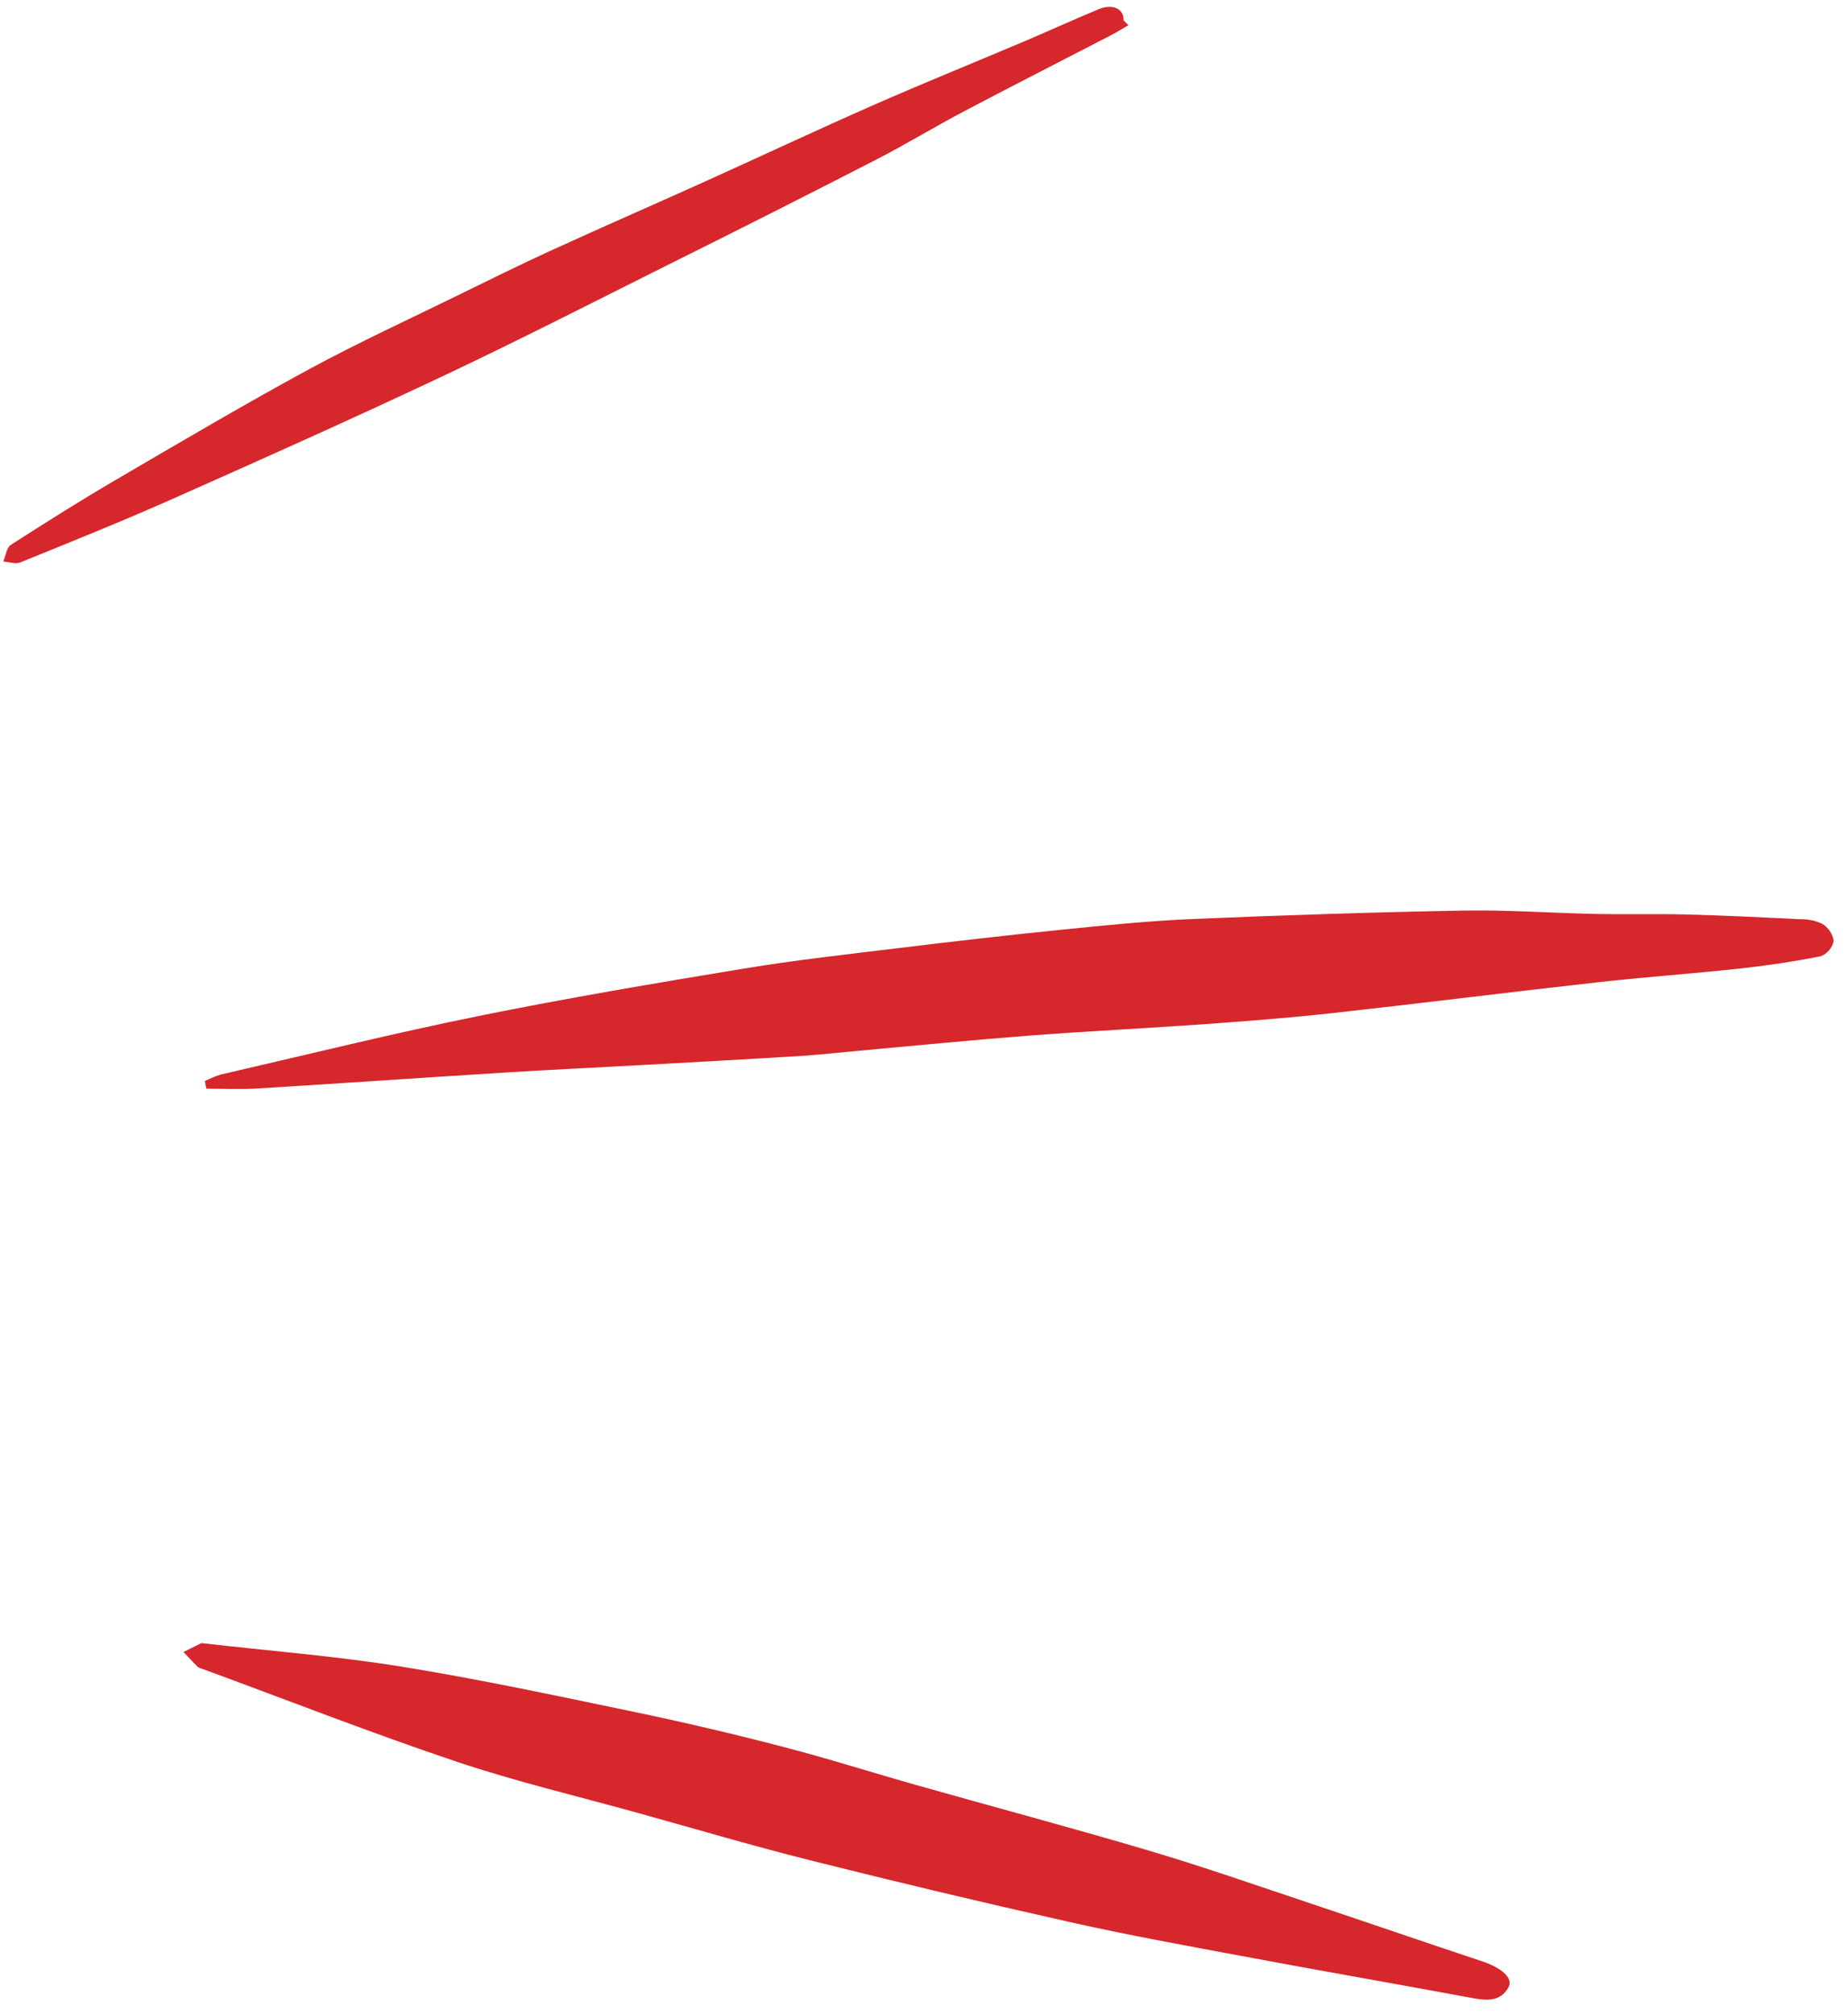 <svg width="78" height="85" viewBox="0 0 78 85" fill="none" xmlns="http://www.w3.org/2000/svg">
<g clip-path="url(#clip0_12991_108884)">
<path d="M8.653 45.619C8.863 45.51 9.083 45.419 9.309 45.347C12.947 44.509 16.573 43.61 20.231 42.869C23.936 42.117 27.667 41.489 31.399 40.873C33.581 40.513 35.783 40.269 37.979 40.002C40.26 39.724 42.542 39.462 44.827 39.231C46.653 39.047 48.481 38.861 50.313 38.783C54.129 38.621 57.945 38.495 61.761 38.426C63.618 38.392 65.475 38.529 67.334 38.567C68.613 38.593 69.893 38.556 71.171 38.59C72.774 38.632 74.377 38.711 75.98 38.791C76.3 38.78 76.618 38.846 76.908 38.982C77.037 39.059 77.148 39.164 77.232 39.289C77.316 39.413 77.373 39.555 77.396 39.704C77.366 39.85 77.3 39.986 77.204 40.099C77.108 40.213 76.985 40.3 76.846 40.354C75.705 40.579 74.55 40.75 73.394 40.876C71.424 41.09 69.447 41.227 67.478 41.447C63.721 41.867 59.97 42.34 56.213 42.755C54.389 42.956 52.557 43.095 50.726 43.227C48.32 43.399 45.908 43.513 43.503 43.697C41.097 43.881 38.699 44.12 36.297 44.336C35.456 44.411 34.616 44.509 33.77 44.562C31.618 44.696 29.465 44.812 27.312 44.932C25.279 45.045 23.246 45.138 21.214 45.267C17.753 45.482 14.294 45.723 10.832 45.935C10.127 45.978 9.417 45.941 8.71 45.941C8.689 45.834 8.668 45.727 8.646 45.62" fill="#D5272C"/>
<path d="M8.502 69.338C11.38 69.667 14.175 69.884 16.932 70.328C20.208 70.856 23.456 71.552 26.707 72.228C28.839 72.672 30.96 73.169 33.072 73.72C34.957 74.208 36.816 74.803 38.693 75.332C41.971 76.26 45.265 77.137 48.53 78.105C50.82 78.785 53.077 79.577 55.344 80.333C57.749 81.136 60.146 81.965 62.553 82.764C63.369 83.035 63.882 83.472 63.672 83.857C63.335 84.476 62.751 84.428 62.137 84.314C58.93 83.719 55.715 83.161 52.509 82.56C50.05 82.102 47.588 81.655 45.149 81.108C41.488 80.287 37.838 79.418 34.198 78.503C31.774 77.896 29.378 77.186 26.97 76.517C24.391 75.8 21.779 75.184 19.245 74.332C15.661 73.126 12.135 71.746 8.584 70.44C8.498 70.421 8.417 70.386 8.344 70.337C8.138 70.136 7.943 69.921 7.744 69.712L8.504 69.336" fill="#D5272C"/>
<path d="M47.627 1.065C47.379 1.208 47.135 1.362 46.88 1.493C44.813 2.565 42.736 3.619 40.675 4.705C39.438 5.357 38.243 6.088 37 6.727C34.075 8.229 31.141 9.711 28.196 11.175C25.027 12.759 21.872 14.372 18.667 15.884C14.905 17.658 11.107 19.355 7.305 21.044C5.176 21.99 3.011 22.858 0.853 23.735C0.653 23.816 0.378 23.713 0.139 23.695C0.242 23.456 0.275 23.111 0.456 22.994C1.926 22.048 3.405 21.117 4.913 20.235C7.602 18.663 10.285 17.08 13.021 15.594C15.115 14.459 17.285 13.463 19.425 12.414C20.678 11.799 21.929 11.18 23.198 10.599C25.339 9.619 27.497 8.678 29.644 7.711C32.032 6.634 34.404 5.52 36.802 4.462C38.936 3.524 41.098 2.65 43.245 1.74C44.29 1.297 45.324 0.823 46.373 0.388C46.966 0.142 47.448 0.377 47.418 0.853L47.629 1.063" fill="#D5272C"/>
</g>
<defs>
<clipPath id="clip0_12991_108884">
<rect width="77.261" height="84.09" fill="white" transform="translate(0.139 0.293)"/>
</clipPath>
</defs>
</svg>
